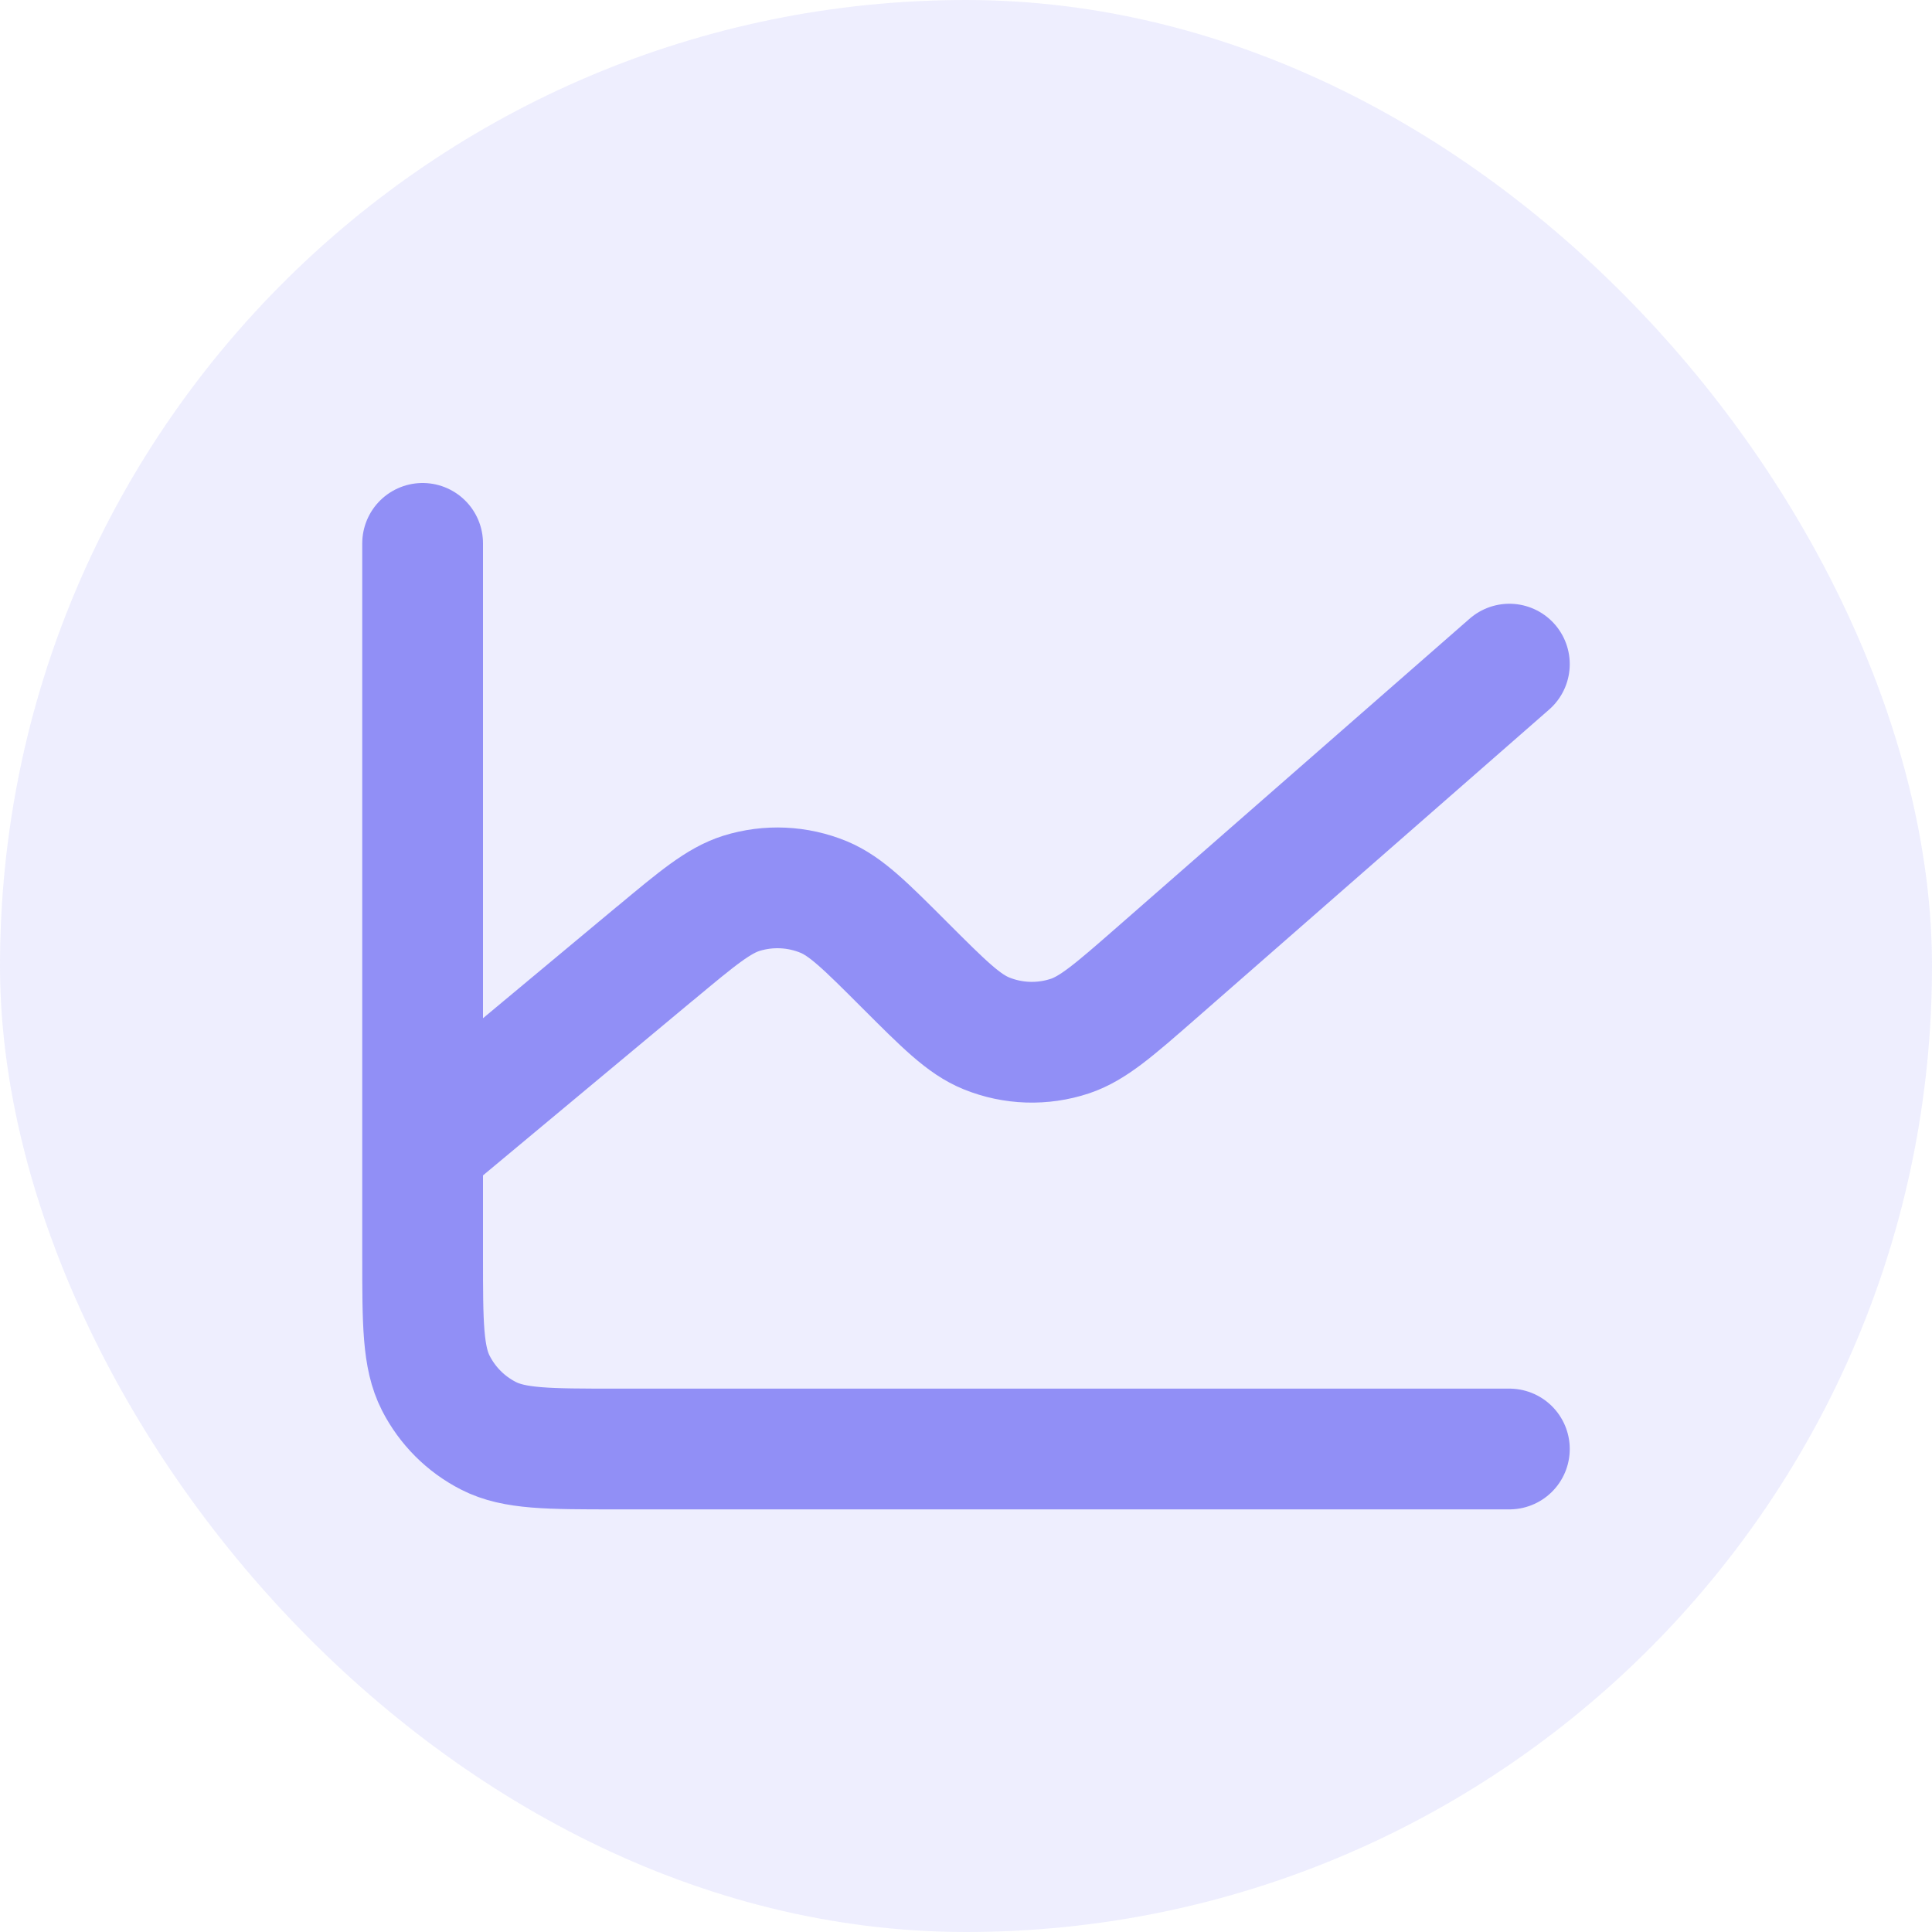 <svg width="32" height="32" viewBox="0 0 32 32" fill="none" xmlns="http://www.w3.org/2000/svg">
<rect width="32" height="32" rx="16" fill="#7370F4" fill-opacity="0.12"/>
<path d="M7 19V20.8C7 21.92 7 22.48 7.218 22.908C7.41 23.284 7.715 23.59 8.092 23.782C8.519 24 9.079 24 10.197 24H25M7 19V9M7 19L10.853 15.789L10.857 15.787C11.554 15.206 11.903 14.915 12.281 14.796C12.729 14.657 13.211 14.679 13.644 14.858C14.011 15.011 14.332 15.332 14.976 15.976L14.982 15.982C15.636 16.636 15.963 16.963 16.336 17.115C16.777 17.295 17.268 17.311 17.721 17.161C18.104 17.033 18.454 16.727 19.154 16.115L25 11" stroke="#918FF6" stroke-width="2" stroke-linecap="round" stroke-linejoin="round"/>
</svg>
